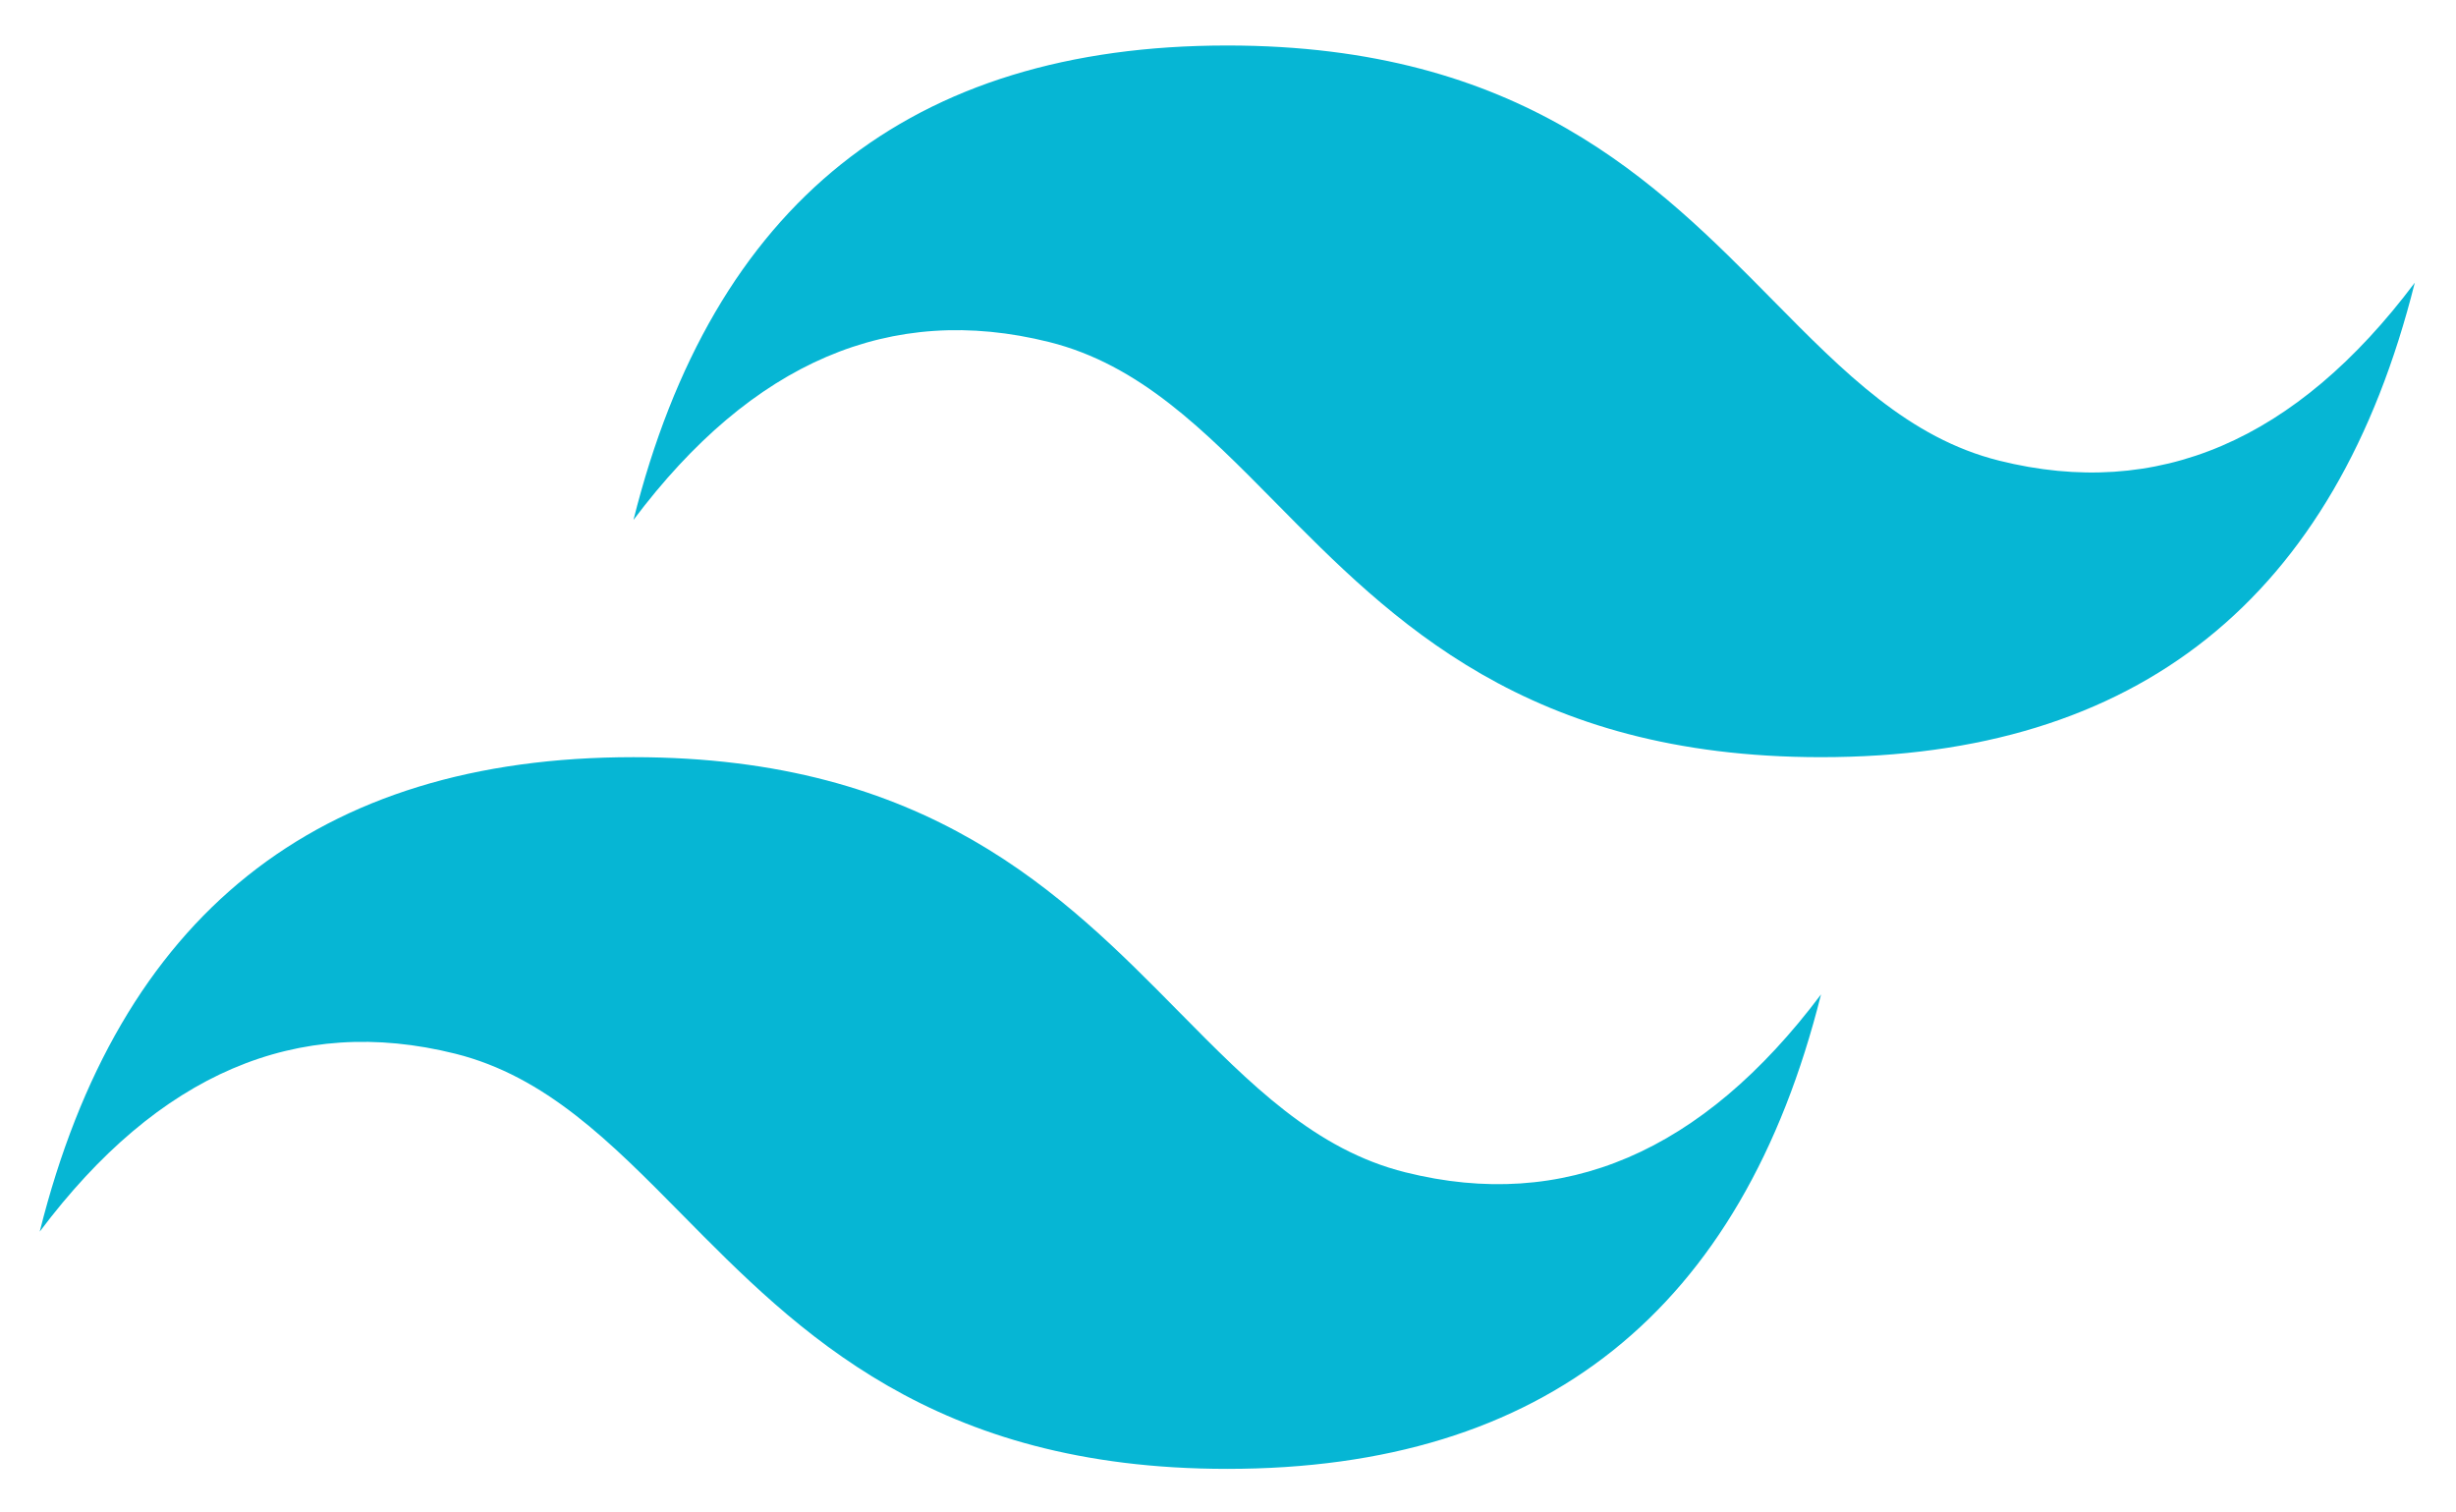 <?xml version="1.0" encoding="UTF-8" standalone="no"?> <svg xmlns="http://www.w3.org/2000/svg" xmlns:xlink="http://www.w3.org/1999/xlink" xmlns:serif="http://www.serif.com/" width="100%" height="100%" viewBox="0 0 957 589" version="1.1" xml:space="preserve" style="fill-rule:evenodd;clip-rule:evenodd;stroke-linejoin:round;stroke-miterlimit:2;"> <g id="Artboard1" transform="matrix(0.467,0,0,0.383,0,0)"> <rect x="0" y="0" width="2048" height="1536" style="fill:none;"></rect> <g id="tailwind-css-2.svg" transform="matrix(0.793,0,0,0.966,1024,770.303)"> <g transform="matrix(1,0,0,1,-1250,-749.5)"> <clipPath id="_clip1"> <rect x="0" y="0" width="2500" height="1499"></rect> </clipPath> <g clip-path="url(#_clip1)"> <path d="M1250,0C916.788,0 708.543,166.559 625.232,499.646C750.198,333.087 895.976,270.651 1062.57,312.275C1157.63,336.024 1225.56,404.992 1300.78,481.302C1423.28,605.612 1565.06,749.484 1874.77,749.484C2207.95,749.484 2416.23,582.925 2499.51,249.807C2374.57,416.366 2228.79,478.834 2062.17,437.21C1967.14,413.46 1899.2,344.493 1823.99,268.182C1701.49,143.872 1559.68,-0 1250,-0ZM625.232,749.484C292.051,749.484 83.774,916.043 0.495,1249.16C125.43,1082.6 271.208,1020.13 437.829,1061.79C532.859,1085.57 600.795,1154.51 676.012,1230.79C798.509,1355.1 940.319,1499 1250,1499C1583.21,1499 1791.46,1332.44 1874.77,999.323C1749.8,1165.88 1604.02,1228.35 1437.43,1186.69C1342.37,1162.98 1274.44,1093.98 1199.22,1017.7C1076.72,893.388 934.944,749.484 625.232,749.484Z" style="fill:rgb(6,182,212);fill-rule:nonzero;"></path> </g> </g> </g> </g> </svg> 